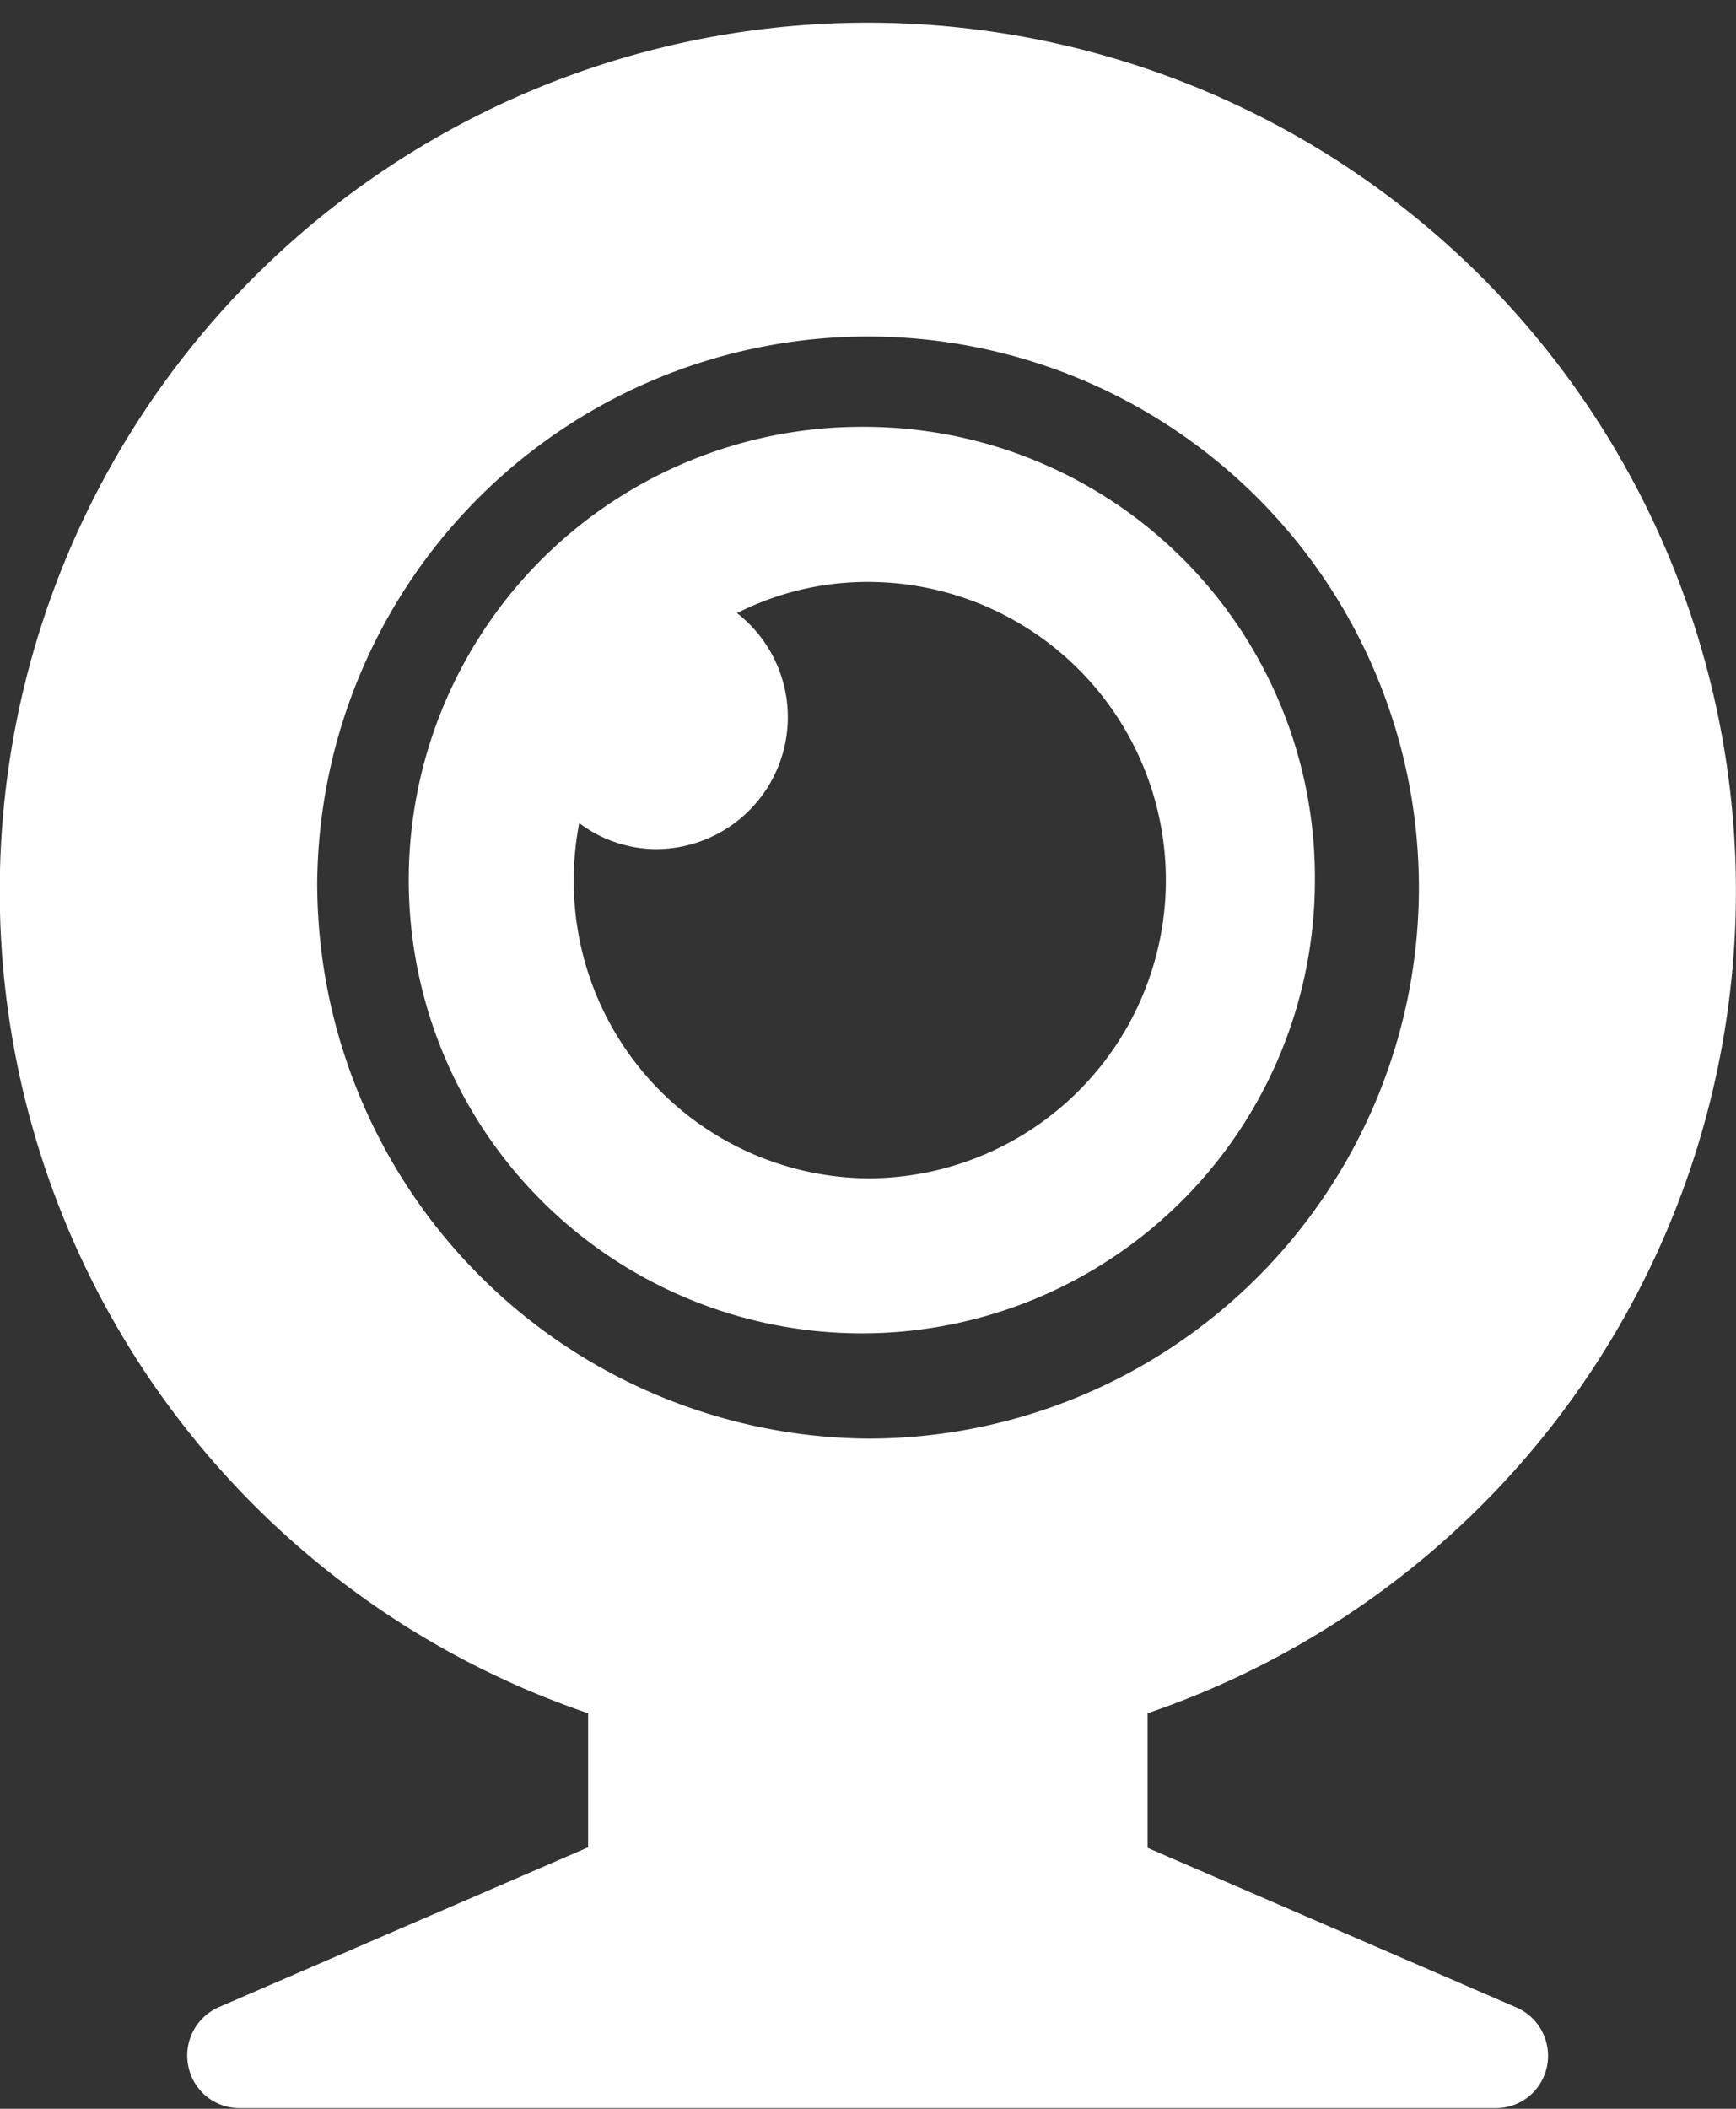 <svg xmlns="http://www.w3.org/2000/svg" width="10.529" height="12.785" viewBox="0 0 10.529 12.785">
  <rect x="0" y="0" width="10.529" height="12.785" fill="#333333" stroke="none"/>
  <path id="assistir" d="M25.756,12.172l-2.24-.969v-.816a5.265,5.265,0,1,0-3.393,0V11.2l-2.24.969a.32.32,0,0,0-.185.357.316.316,0,0,0,.308.255h7.625a.316.316,0,0,0,.308-.255A.32.32,0,0,0,25.756,12.172ZM18.48,5.336A3.341,3.341,0,1,1,21.82,8.722,3.368,3.368,0,0,1,18.48,5.336ZM21.82,2.588a2.748,2.748,0,1,0,2.711,2.748A2.733,2.733,0,0,0,21.82,2.588Zm0,4.556a1.8,1.8,0,0,1-1.784-1.808,1.833,1.833,0,0,1,.033-.346.778.778,0,0,0,.47.158.8.8,0,0,0,.487-1.431,1.753,1.753,0,0,1,.793-.189,1.808,1.808,0,0,1,0,3.616Z" transform="translate(-16.556)" fill="#fff"/>
</svg>
